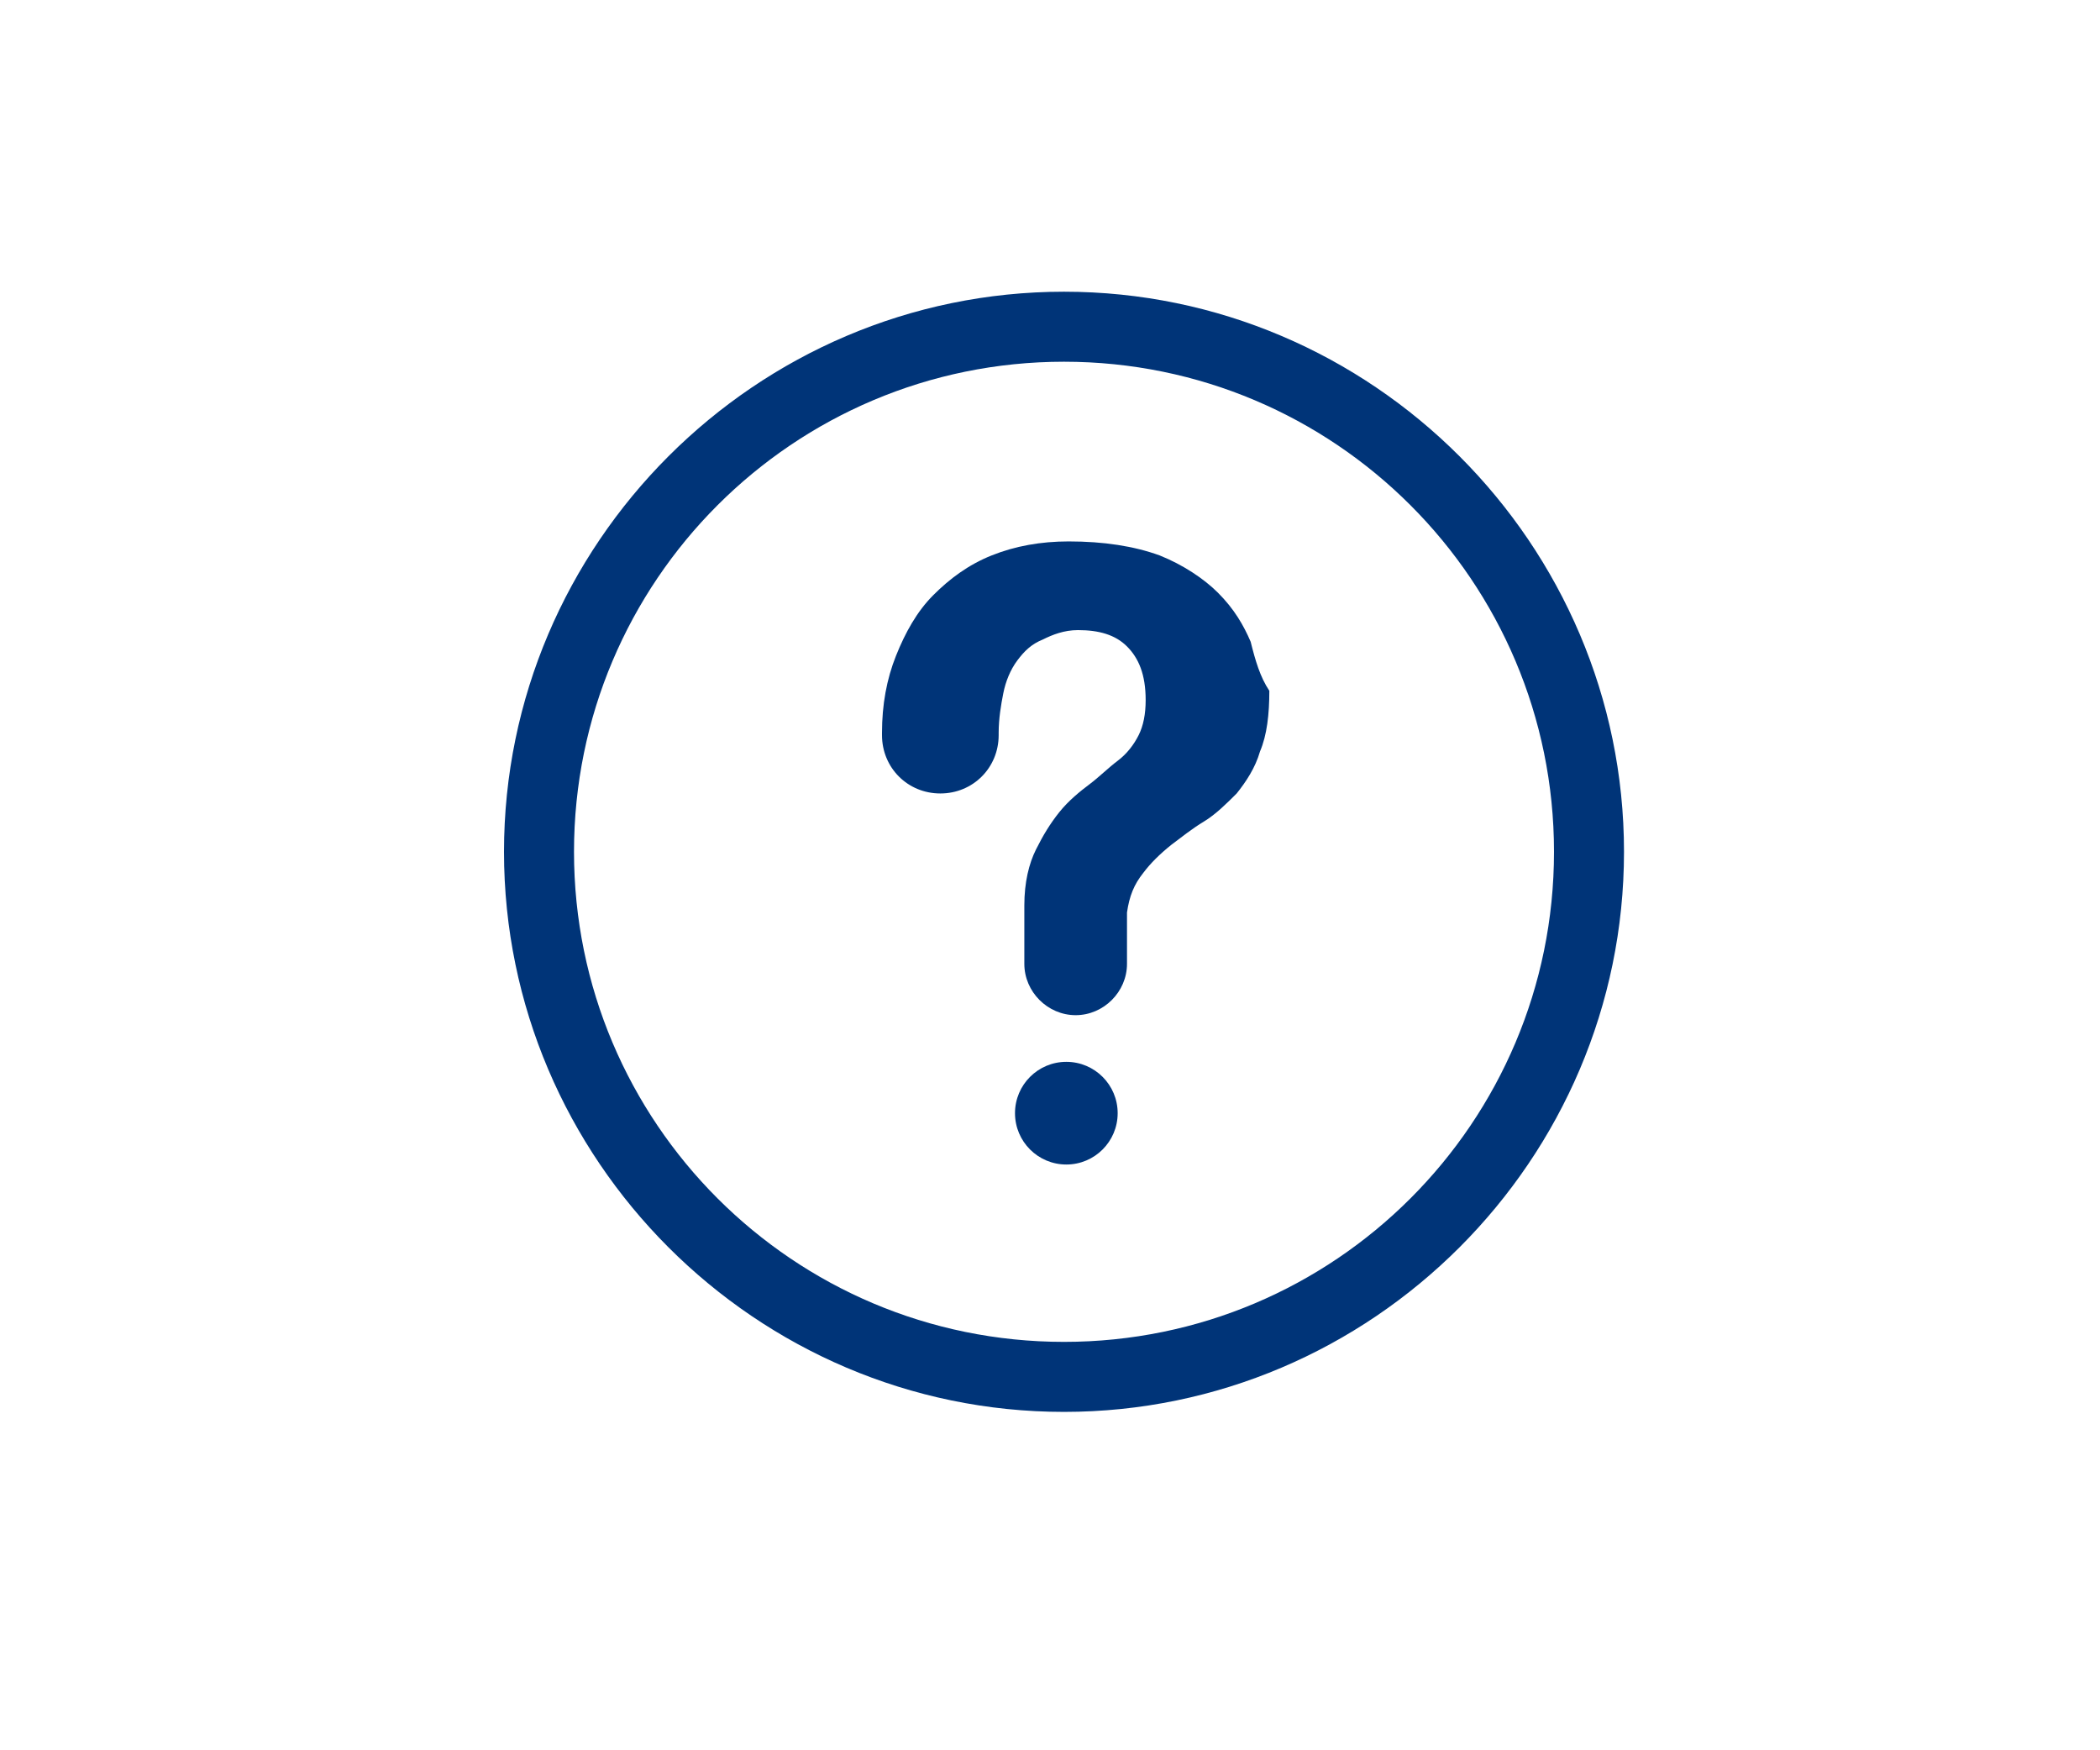 <?xml version="1.0" encoding="utf-8"?>
<!-- Generator: Adobe Illustrator 21.0.2, SVG Export Plug-In . SVG Version: 6.00 Build 0)  -->
<svg version="1.1" id="Layer_1" xmlns="http://www.w3.org/2000/svg" xmlns:xlink="http://www.w3.org/1999/xlink" x="0px" y="0px"
	 viewBox="0 0 90 75" style="enable-background:new 0 0 90 75;" xml:space="preserve">
<style type="text/css">
	.st0{fill:#003478;}
</style>
<path class="st0" d="M45.6,60.5c-13.2,0-24-10.8-24-24s10.8-24,24-24s24,10.8,24,24S58.8,60.5,45.6,60.5z M45.6,15.5
	c-11.6,0-21,9.4-21,21s9.4,21,21,21s21-9.4,21-21S57.2,15.5,45.6,15.5z"/>
<g>
	<circle class="st0" cx="45.7" cy="47.7" r="2.2"/>
	<path class="st0" d="M53.6,27.5c-0.3-0.7-0.7-1.4-1.4-2.1c-0.6-0.6-1.5-1.2-2.5-1.6c-1.1-0.4-2.4-0.6-3.9-0.6
		c-1.2,0-2.3,0.2-3.3,0.6s-1.8,1-2.5,1.7s-1.2,1.6-1.6,2.6c-0.4,1-0.6,2.1-0.6,3.3l0,0v0.1c0,1.4,1.1,2.5,2.5,2.5s2.5-1.1,2.5-2.5
		v-0.1c0-0.6,0.1-1.2,0.2-1.7c0.1-0.5,0.3-1,0.6-1.4s0.6-0.7,1.1-0.9c0.4-0.2,0.9-0.4,1.5-0.4c0.9,0,1.6,0.2,2.1,0.7
		s0.8,1.2,0.8,2.3c0,0.6-0.1,1.1-0.3,1.5s-0.5,0.8-0.9,1.1s-0.8,0.7-1.2,1s-0.9,0.7-1.3,1.2c-0.4,0.5-0.7,1-1,1.6s-0.5,1.4-0.5,2.4
		v2.4l0,0l0,0v0.1l0,0c0,1.2,1,2.2,2.2,2.2s2.2-1,2.2-2.2c0,0,0,0,0-0.1v-2.1c0.1-0.7,0.3-1.2,0.7-1.7c0.3-0.4,0.7-0.8,1.2-1.2
		c0.4-0.3,0.9-0.7,1.4-1s1-0.8,1.4-1.2c0.4-0.5,0.8-1.1,1-1.8c0.3-0.7,0.4-1.6,0.4-2.6C54,29,53.8,28.3,53.6,27.5z"/>
</g>
</svg>
